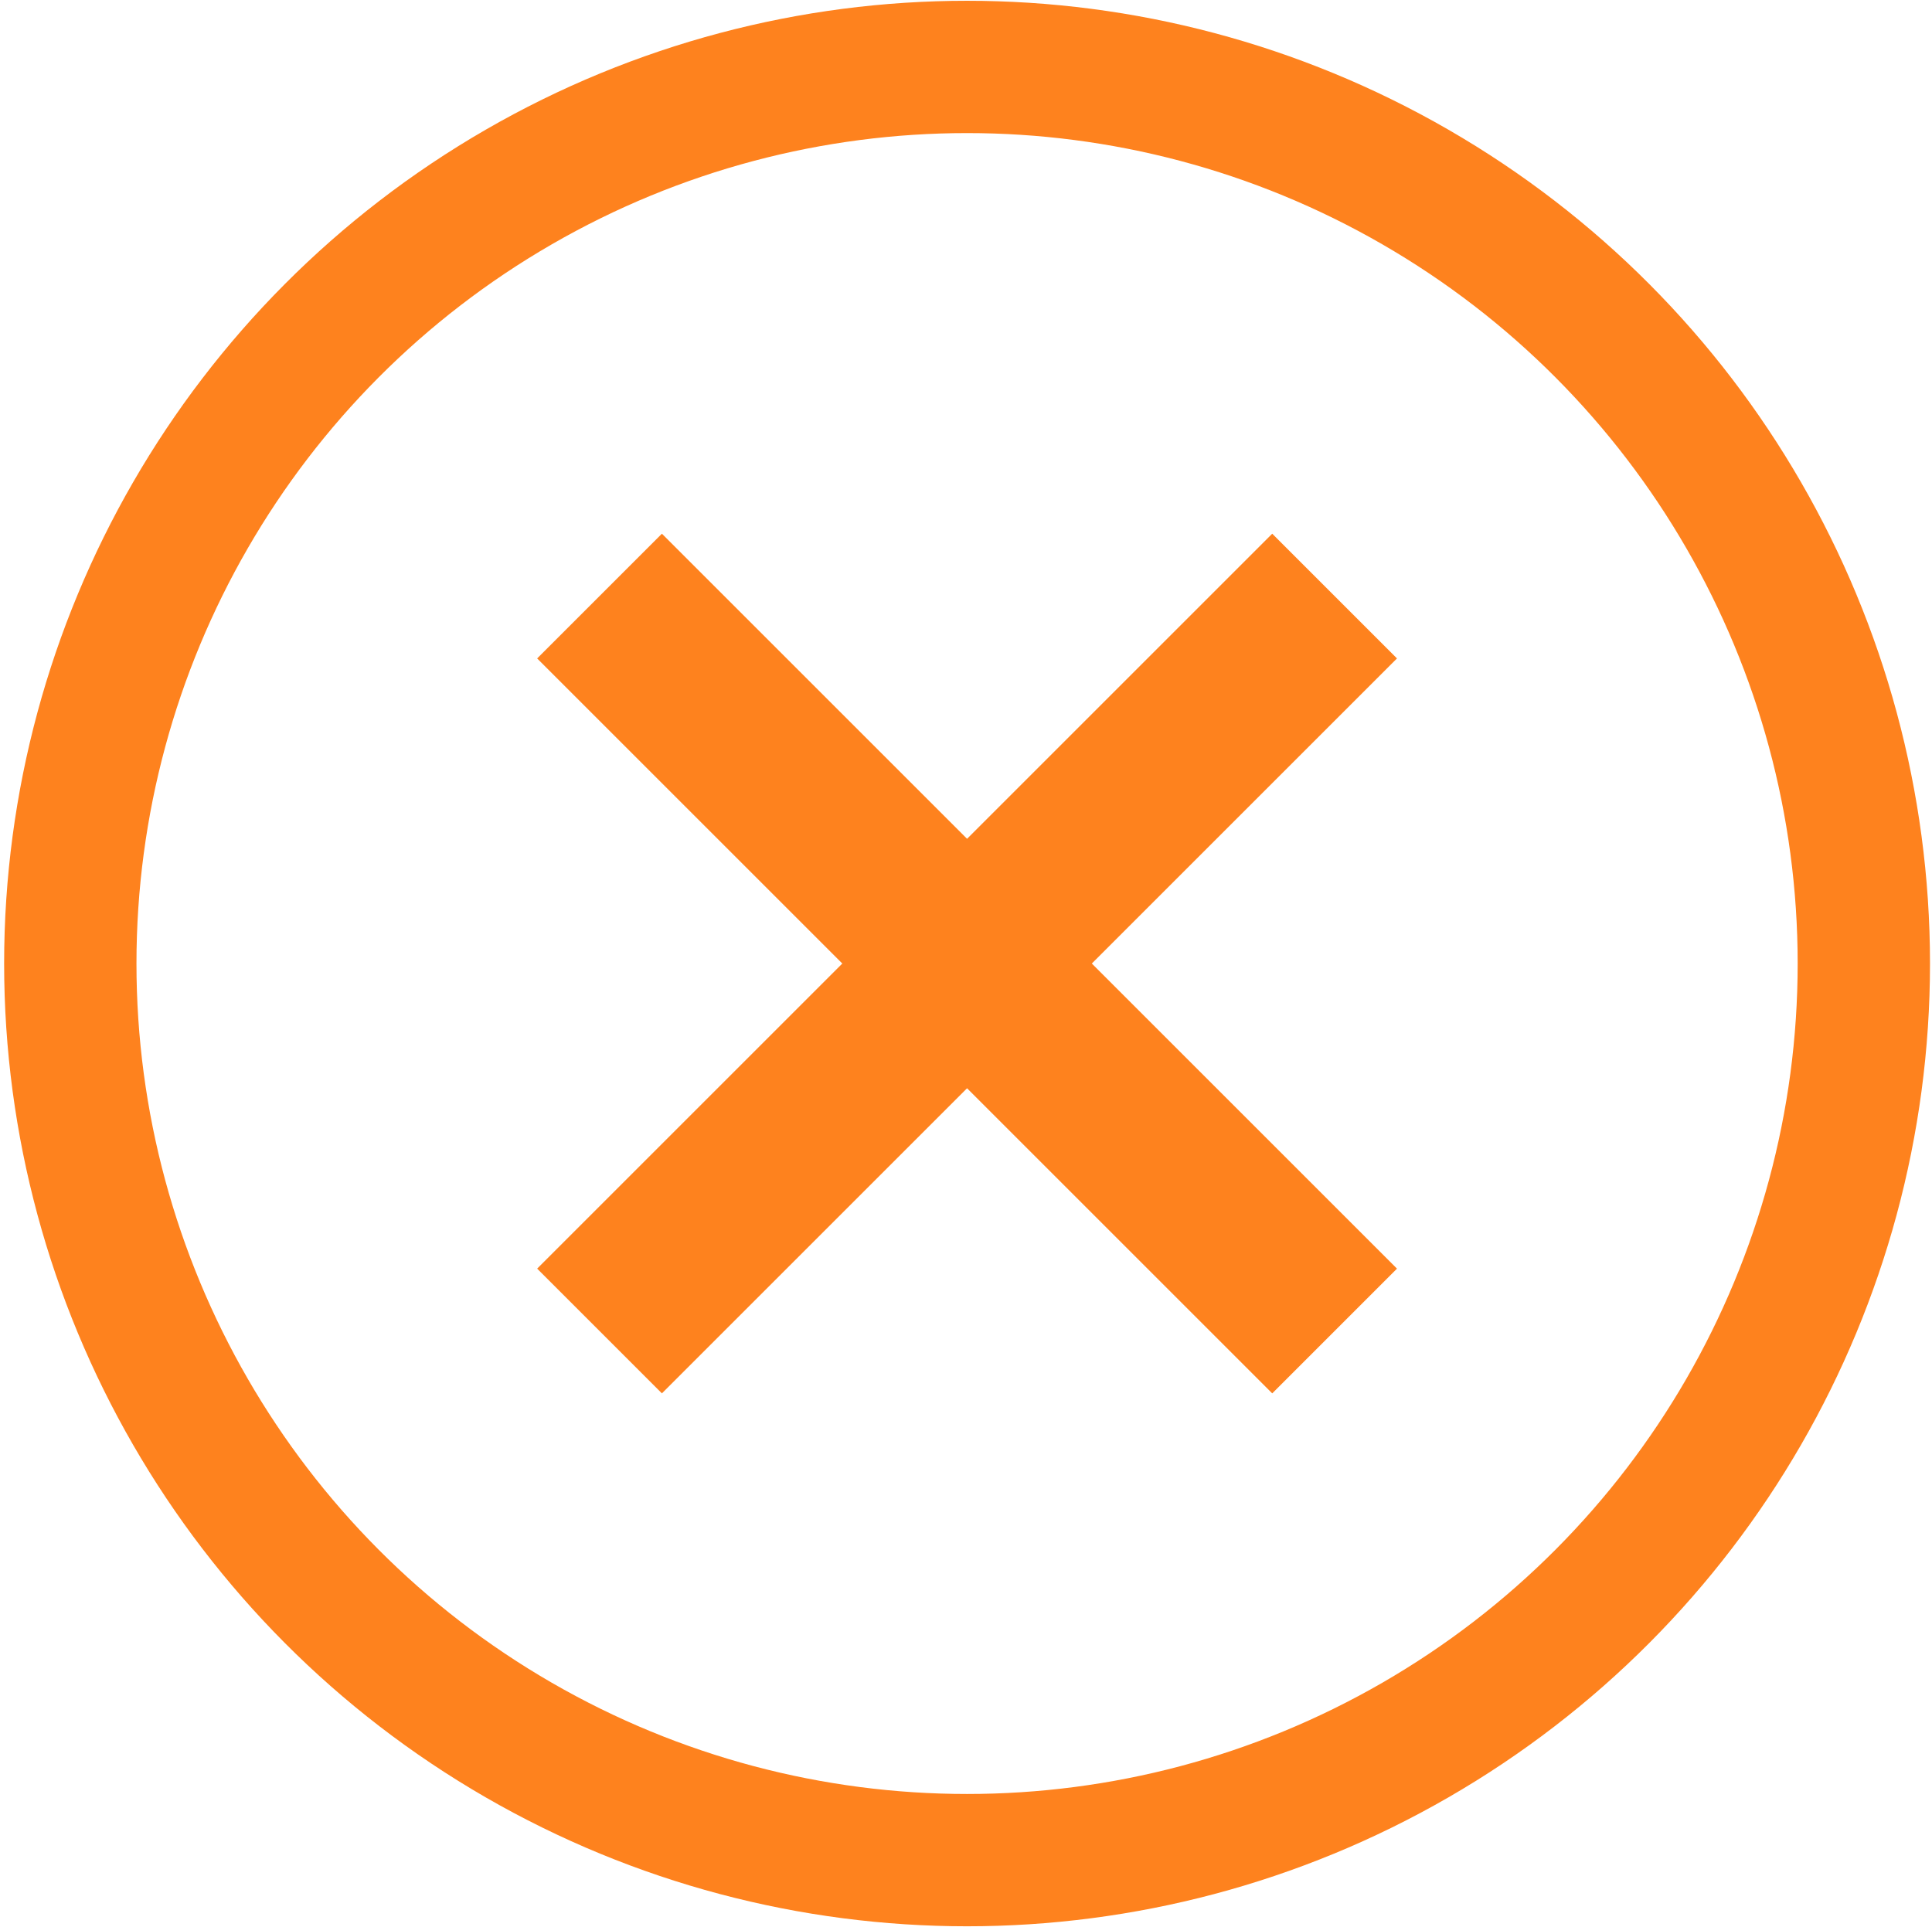 <svg xmlns="http://www.w3.org/2000/svg" width="438" height="437" viewBox="0 0 438 437" fill="none"><g id="x-outrosgummies"><circle id="Ellipse 2" cx="219.242" cy="218.482" r="203.305" stroke="#FE821E" stroke-width="30"></circle><path id="Vector 2" d="M135.919 301.806L302.566 135.158" stroke="#FE821E" stroke-width="40"></path><path id="Vector 3" d="M135.919 135.158L302.566 301.806" stroke="#FE821E" stroke-width="40"></path></g></svg>
